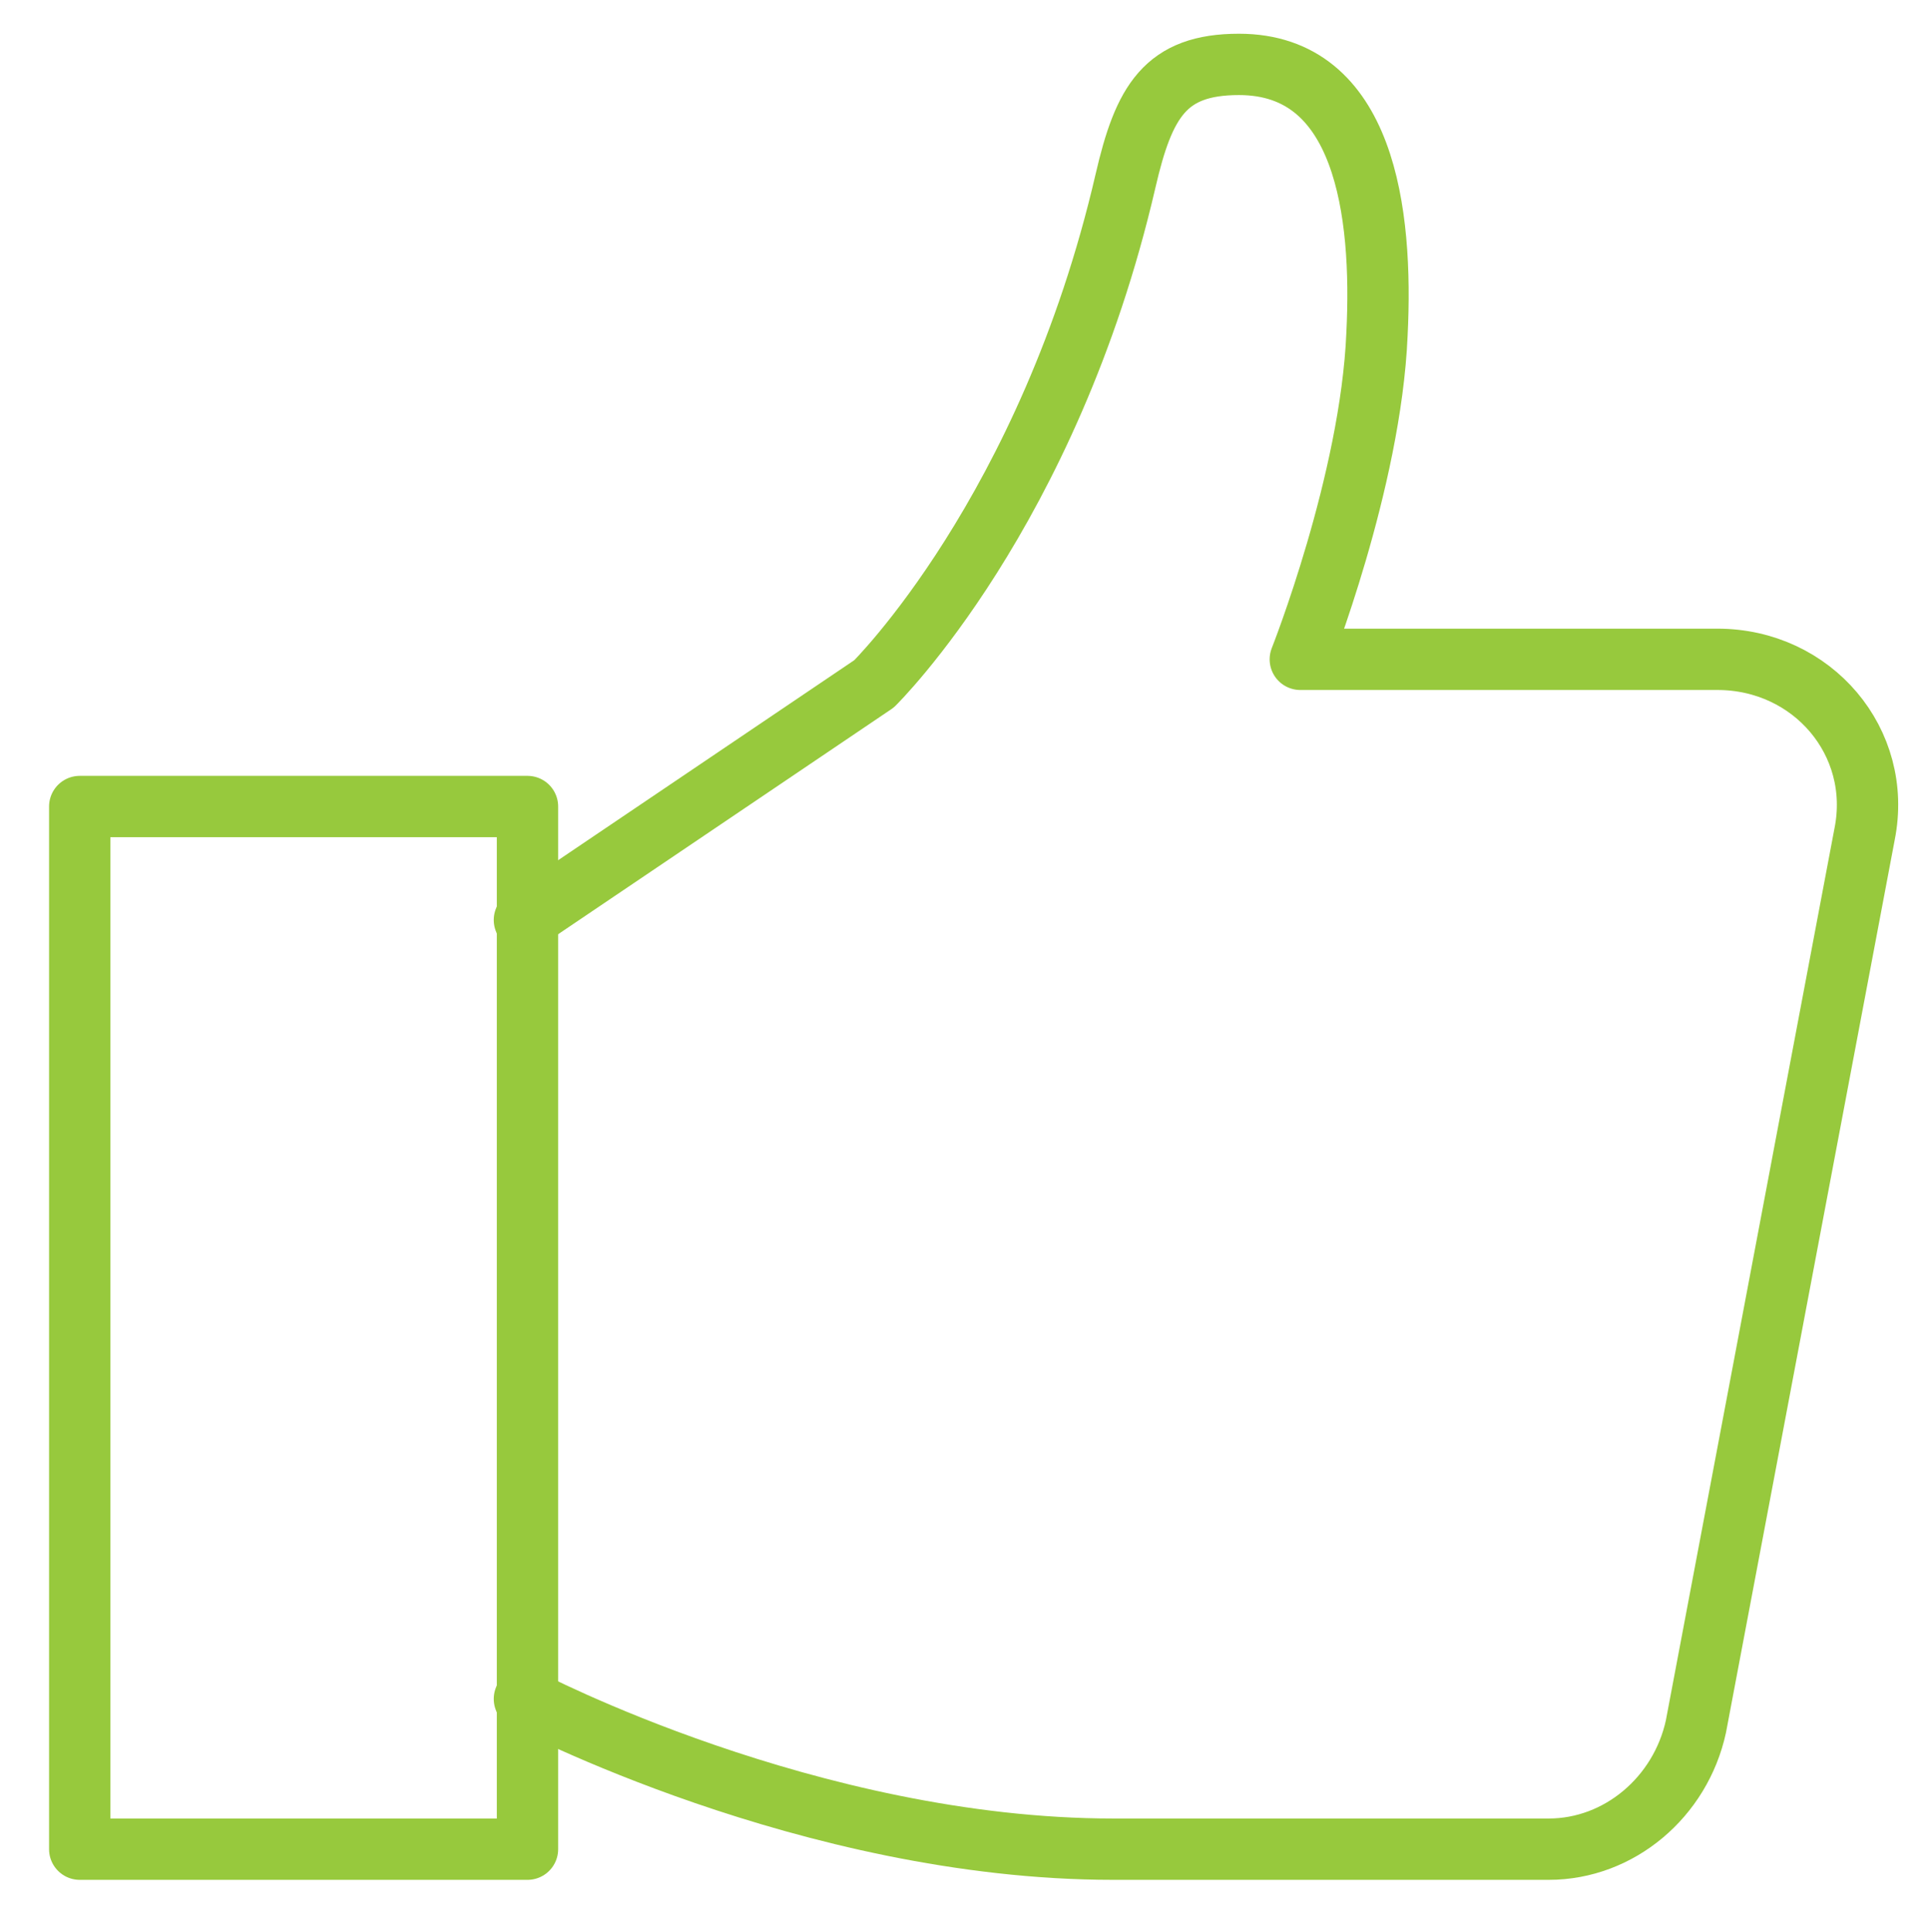 <?xml version="1.0" encoding="utf-8"?>
<!-- Generator: Adobe Illustrator 23.0.6, SVG Export Plug-In . SVG Version: 6.00 Build 0)  -->
<svg version="1.1" id="Layer_1" xmlns="http://www.w3.org/2000/svg" xmlns:xlink="http://www.w3.org/1999/xlink" x="0px" y="0px"
	 viewBox="0 0 62.9 63" style="enable-background:new 0 0 62.9 63;" xml:space="preserve">
<style type="text/css">
	.st0{fill:none;stroke:#97C93D;stroke-width:2;stroke-linecap:round;stroke-linejoin:round;}
</style>
<g>
	<rect x="2.6" y="26.3" class="st0" width="14.6" height="34"/>
	<path class="st0" d="M17.1,55.4c0,0,9.3,4.9,19.2,4.9h14.2c2.3,0,4.3-1.7,4.8-4l5.5-29.1c0.6-3-1.7-5.7-4.8-5.7H42.4
		c0,0,2.3-5.8,2.5-10.6c0.2-4-0.4-8.8-4.5-8.8c-2.4,0-3.1,1.2-3.7,3.8c-2.5,10.8-8.2,16.4-8.2,16.4L17.1,30"/>
</g>
</svg>
